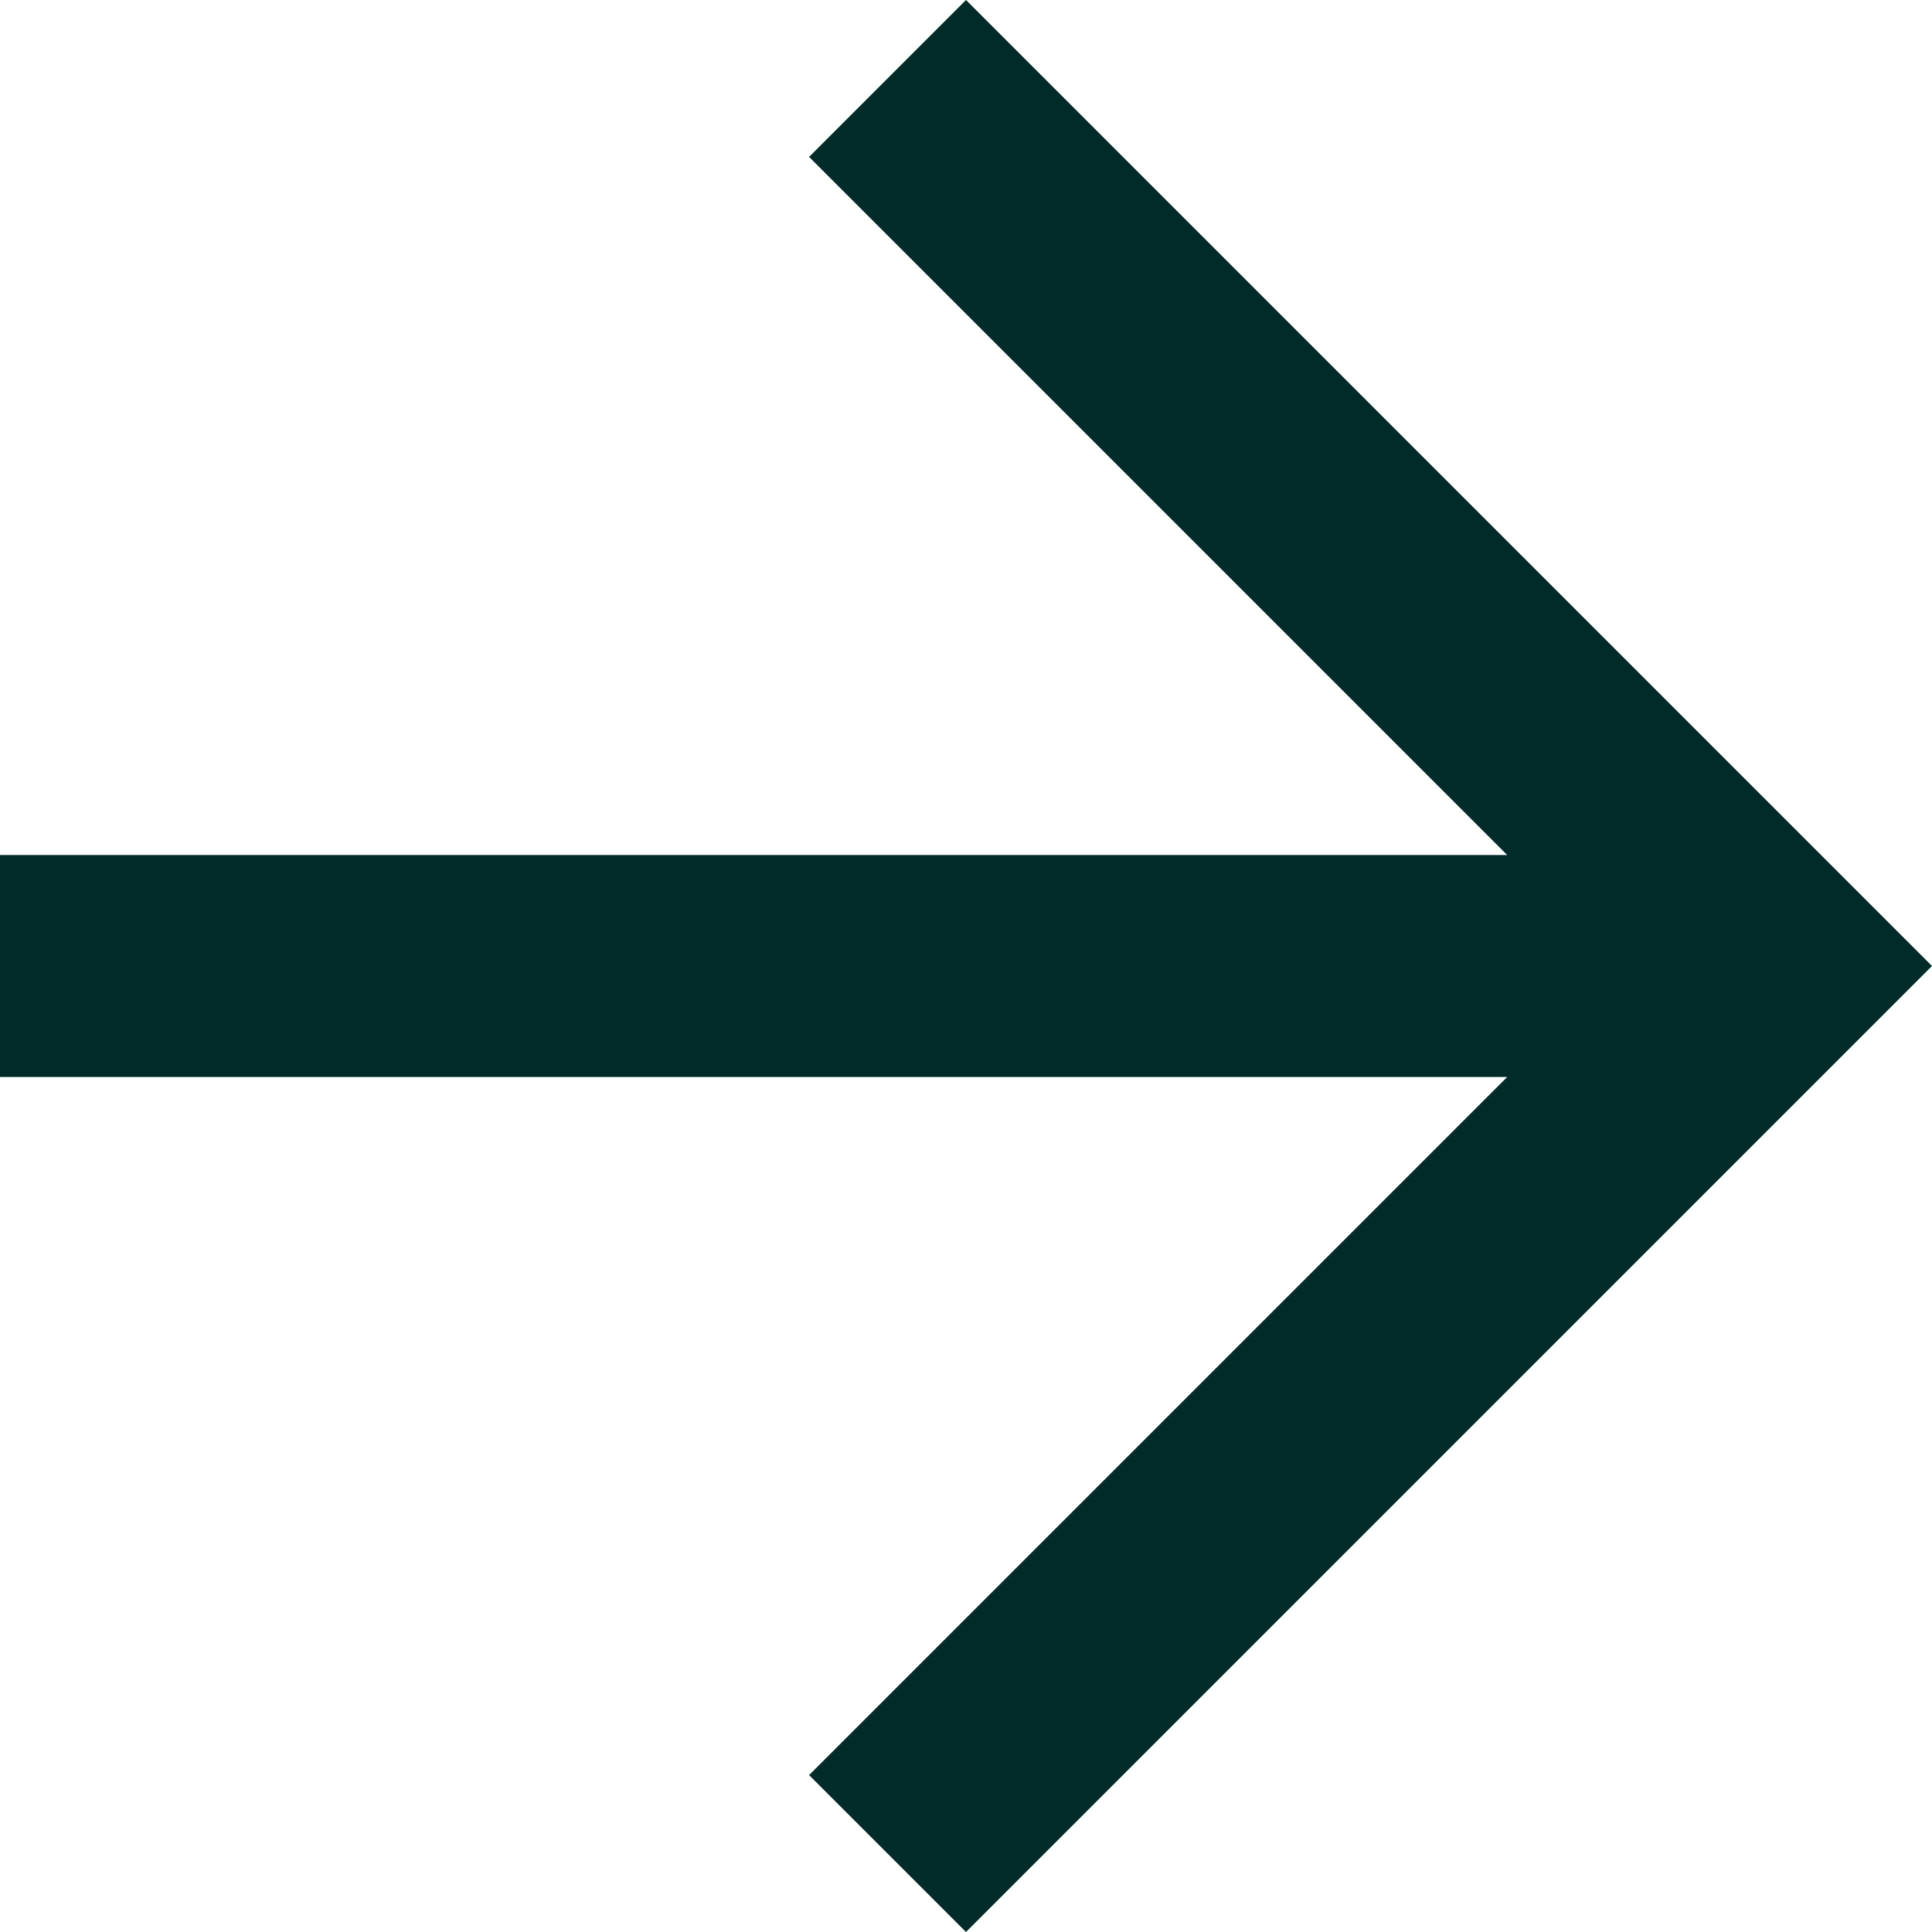 <?xml version="1.0" encoding="UTF-8"?> <svg xmlns="http://www.w3.org/2000/svg" width="14" height="14" viewBox="0 0 14 14" fill="none"><path d="M7 0L5.863 1.137L10.922 6.196H0V7.804H10.922L5.863 12.863L7 14L14 7L7 0Z" fill="#002B29"></path></svg> 